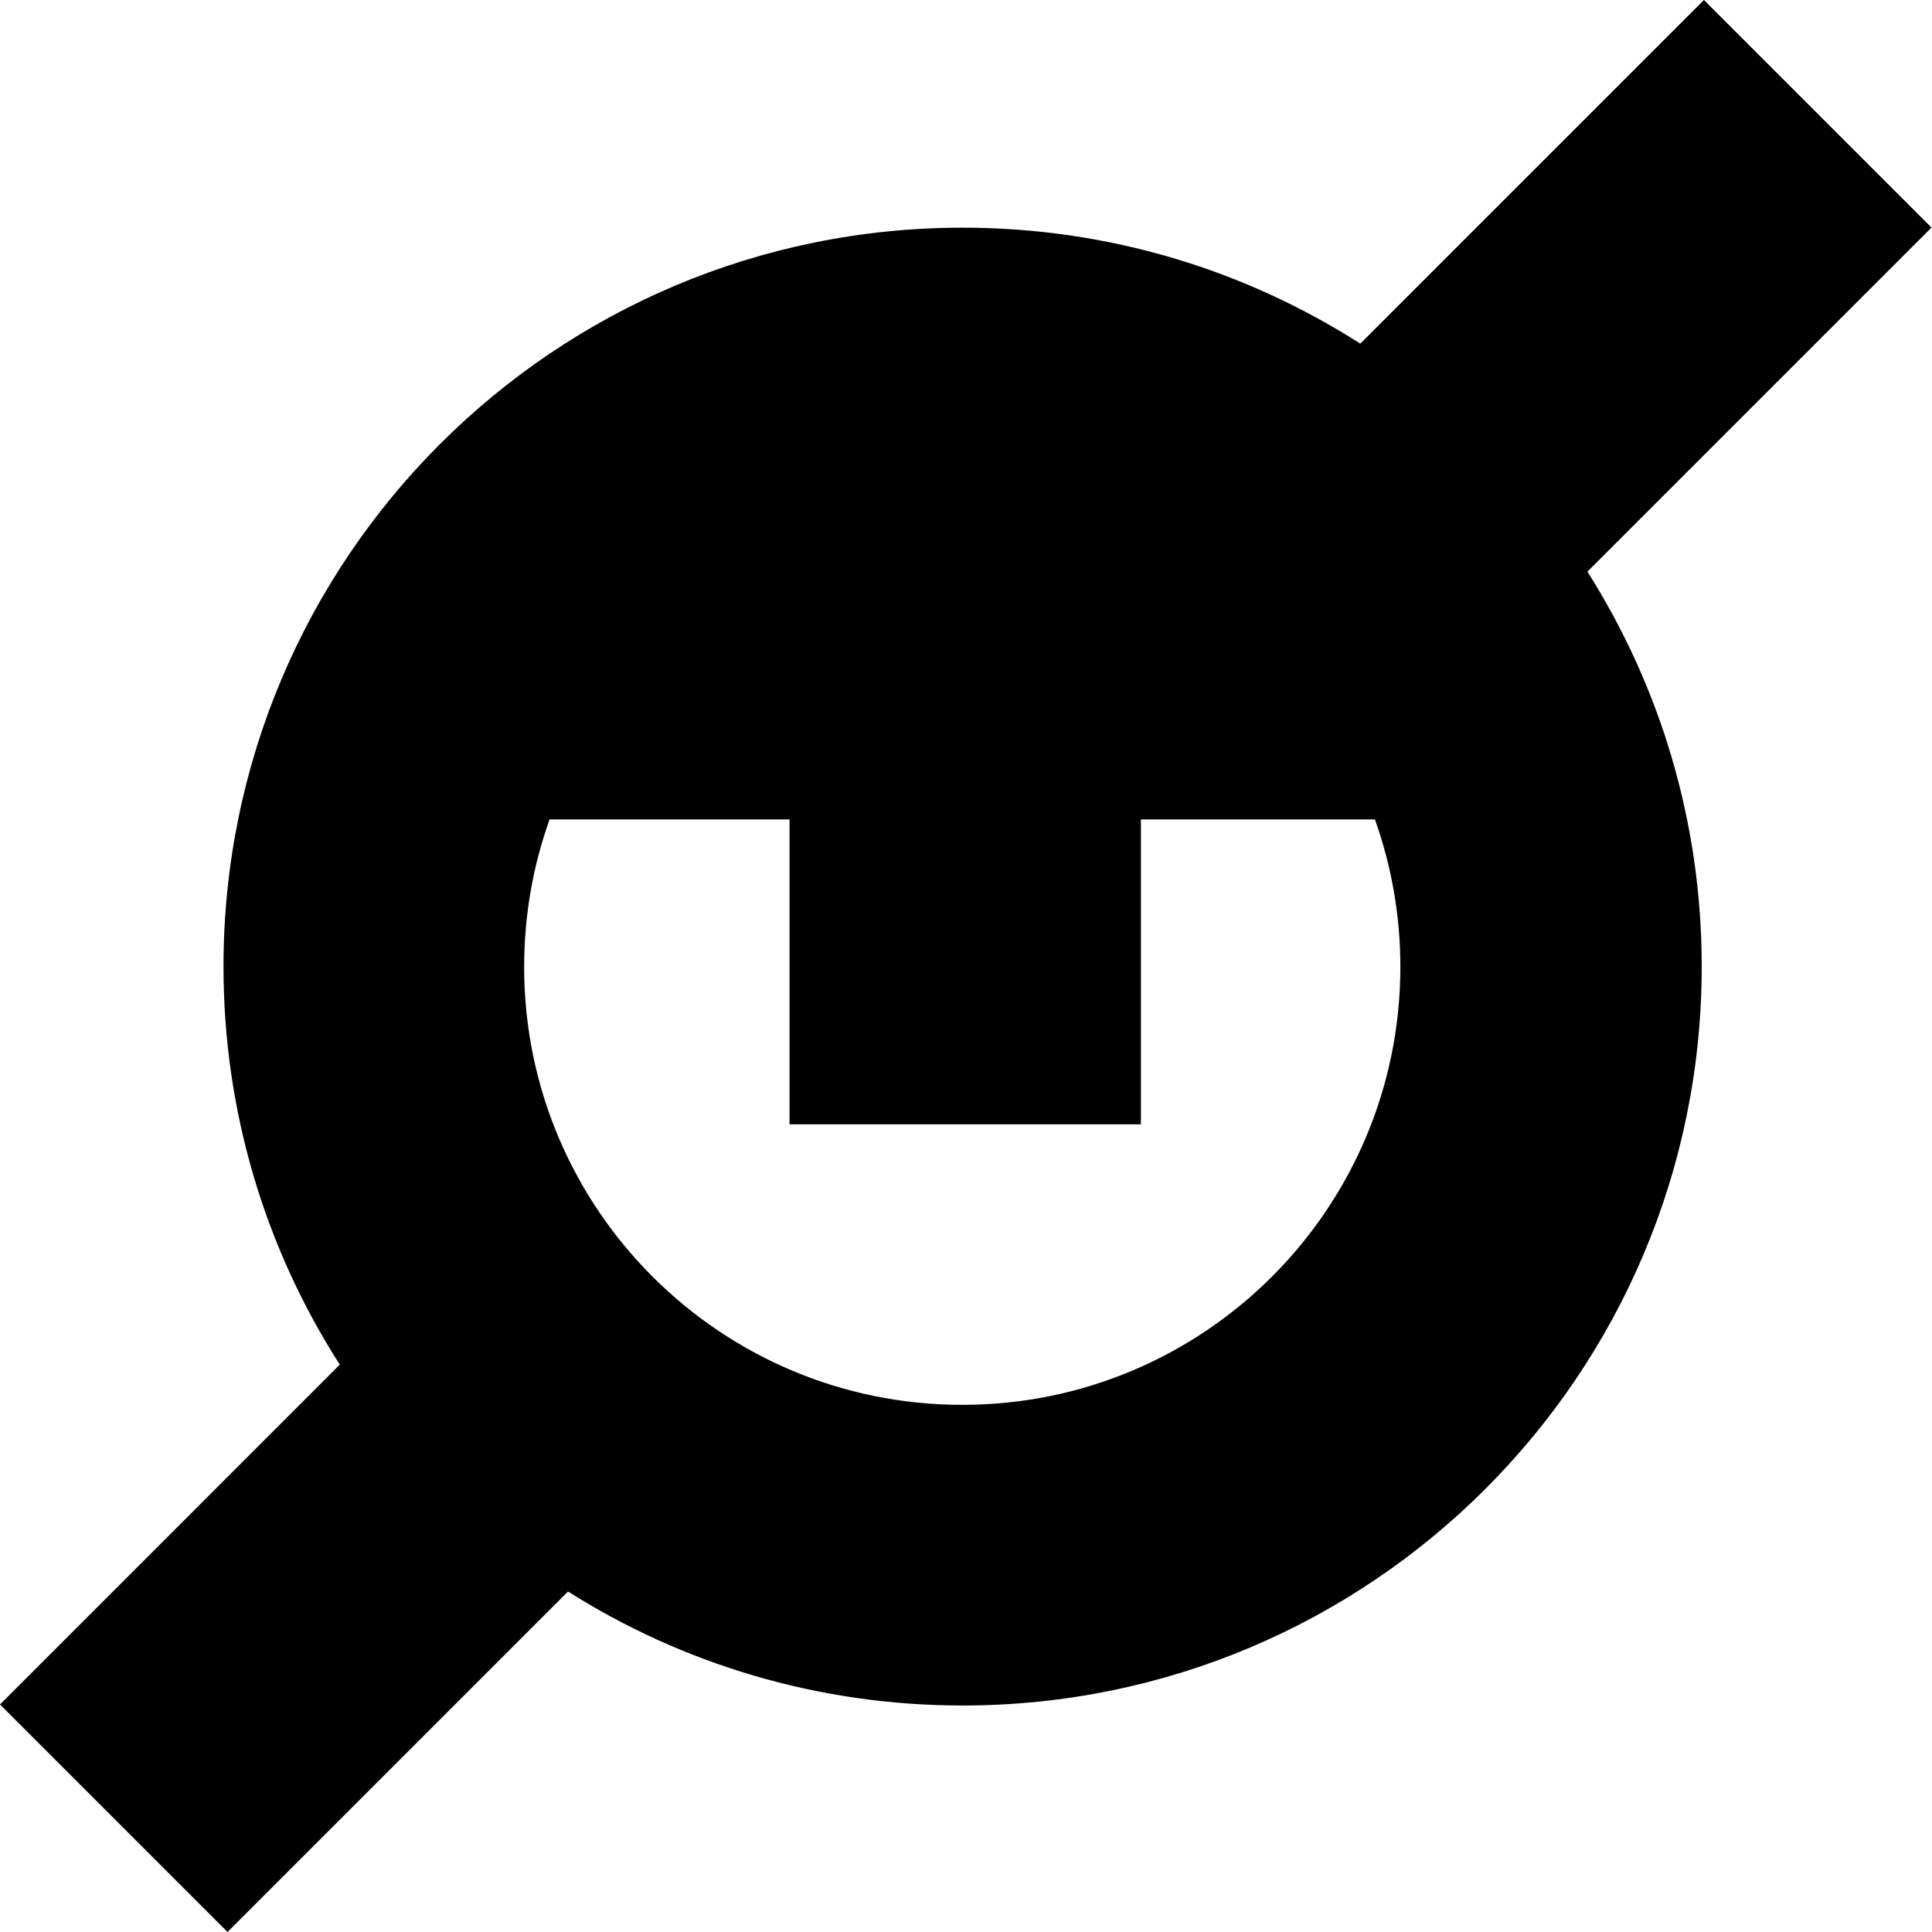 <svg width="128" height="128" viewBox="0 0 128 128" fill="none" xmlns="http://www.w3.org/2000/svg">
<g clip-path="url(#clip0_2010_2)">
<path fill-rule="evenodd" clip-rule="evenodd" d="M112.891 0L127.967 15.076L105.17 37.874C109.966 45.442 112.743 54.417 112.743 64.039C112.743 91.076 90.819 112.994 63.775 112.994C54.163 112.994 45.198 110.226 37.633 105.442L15.076 128L0 112.924L22.512 90.411C17.635 82.8 14.807 73.75 14.807 64.039C14.807 37.002 36.73 15.084 63.775 15.084C73.475 15.084 82.516 17.904 90.123 22.767L112.891 0ZM92.777 64.056C92.777 80.083 79.782 93.075 63.752 93.075C47.721 93.075 34.726 80.083 34.726 64.056C34.726 60.63 35.32 57.341 36.411 54.289H52.309V74.49H75.589V54.289H91.092C92.183 57.341 92.777 60.63 92.777 64.056Z" fill="black"/>
</g>
<defs>
<clipPath id="clip0_2010_2">
<rect width="128" height="128" fill="white"/>
</clipPath>
</defs>
</svg>
